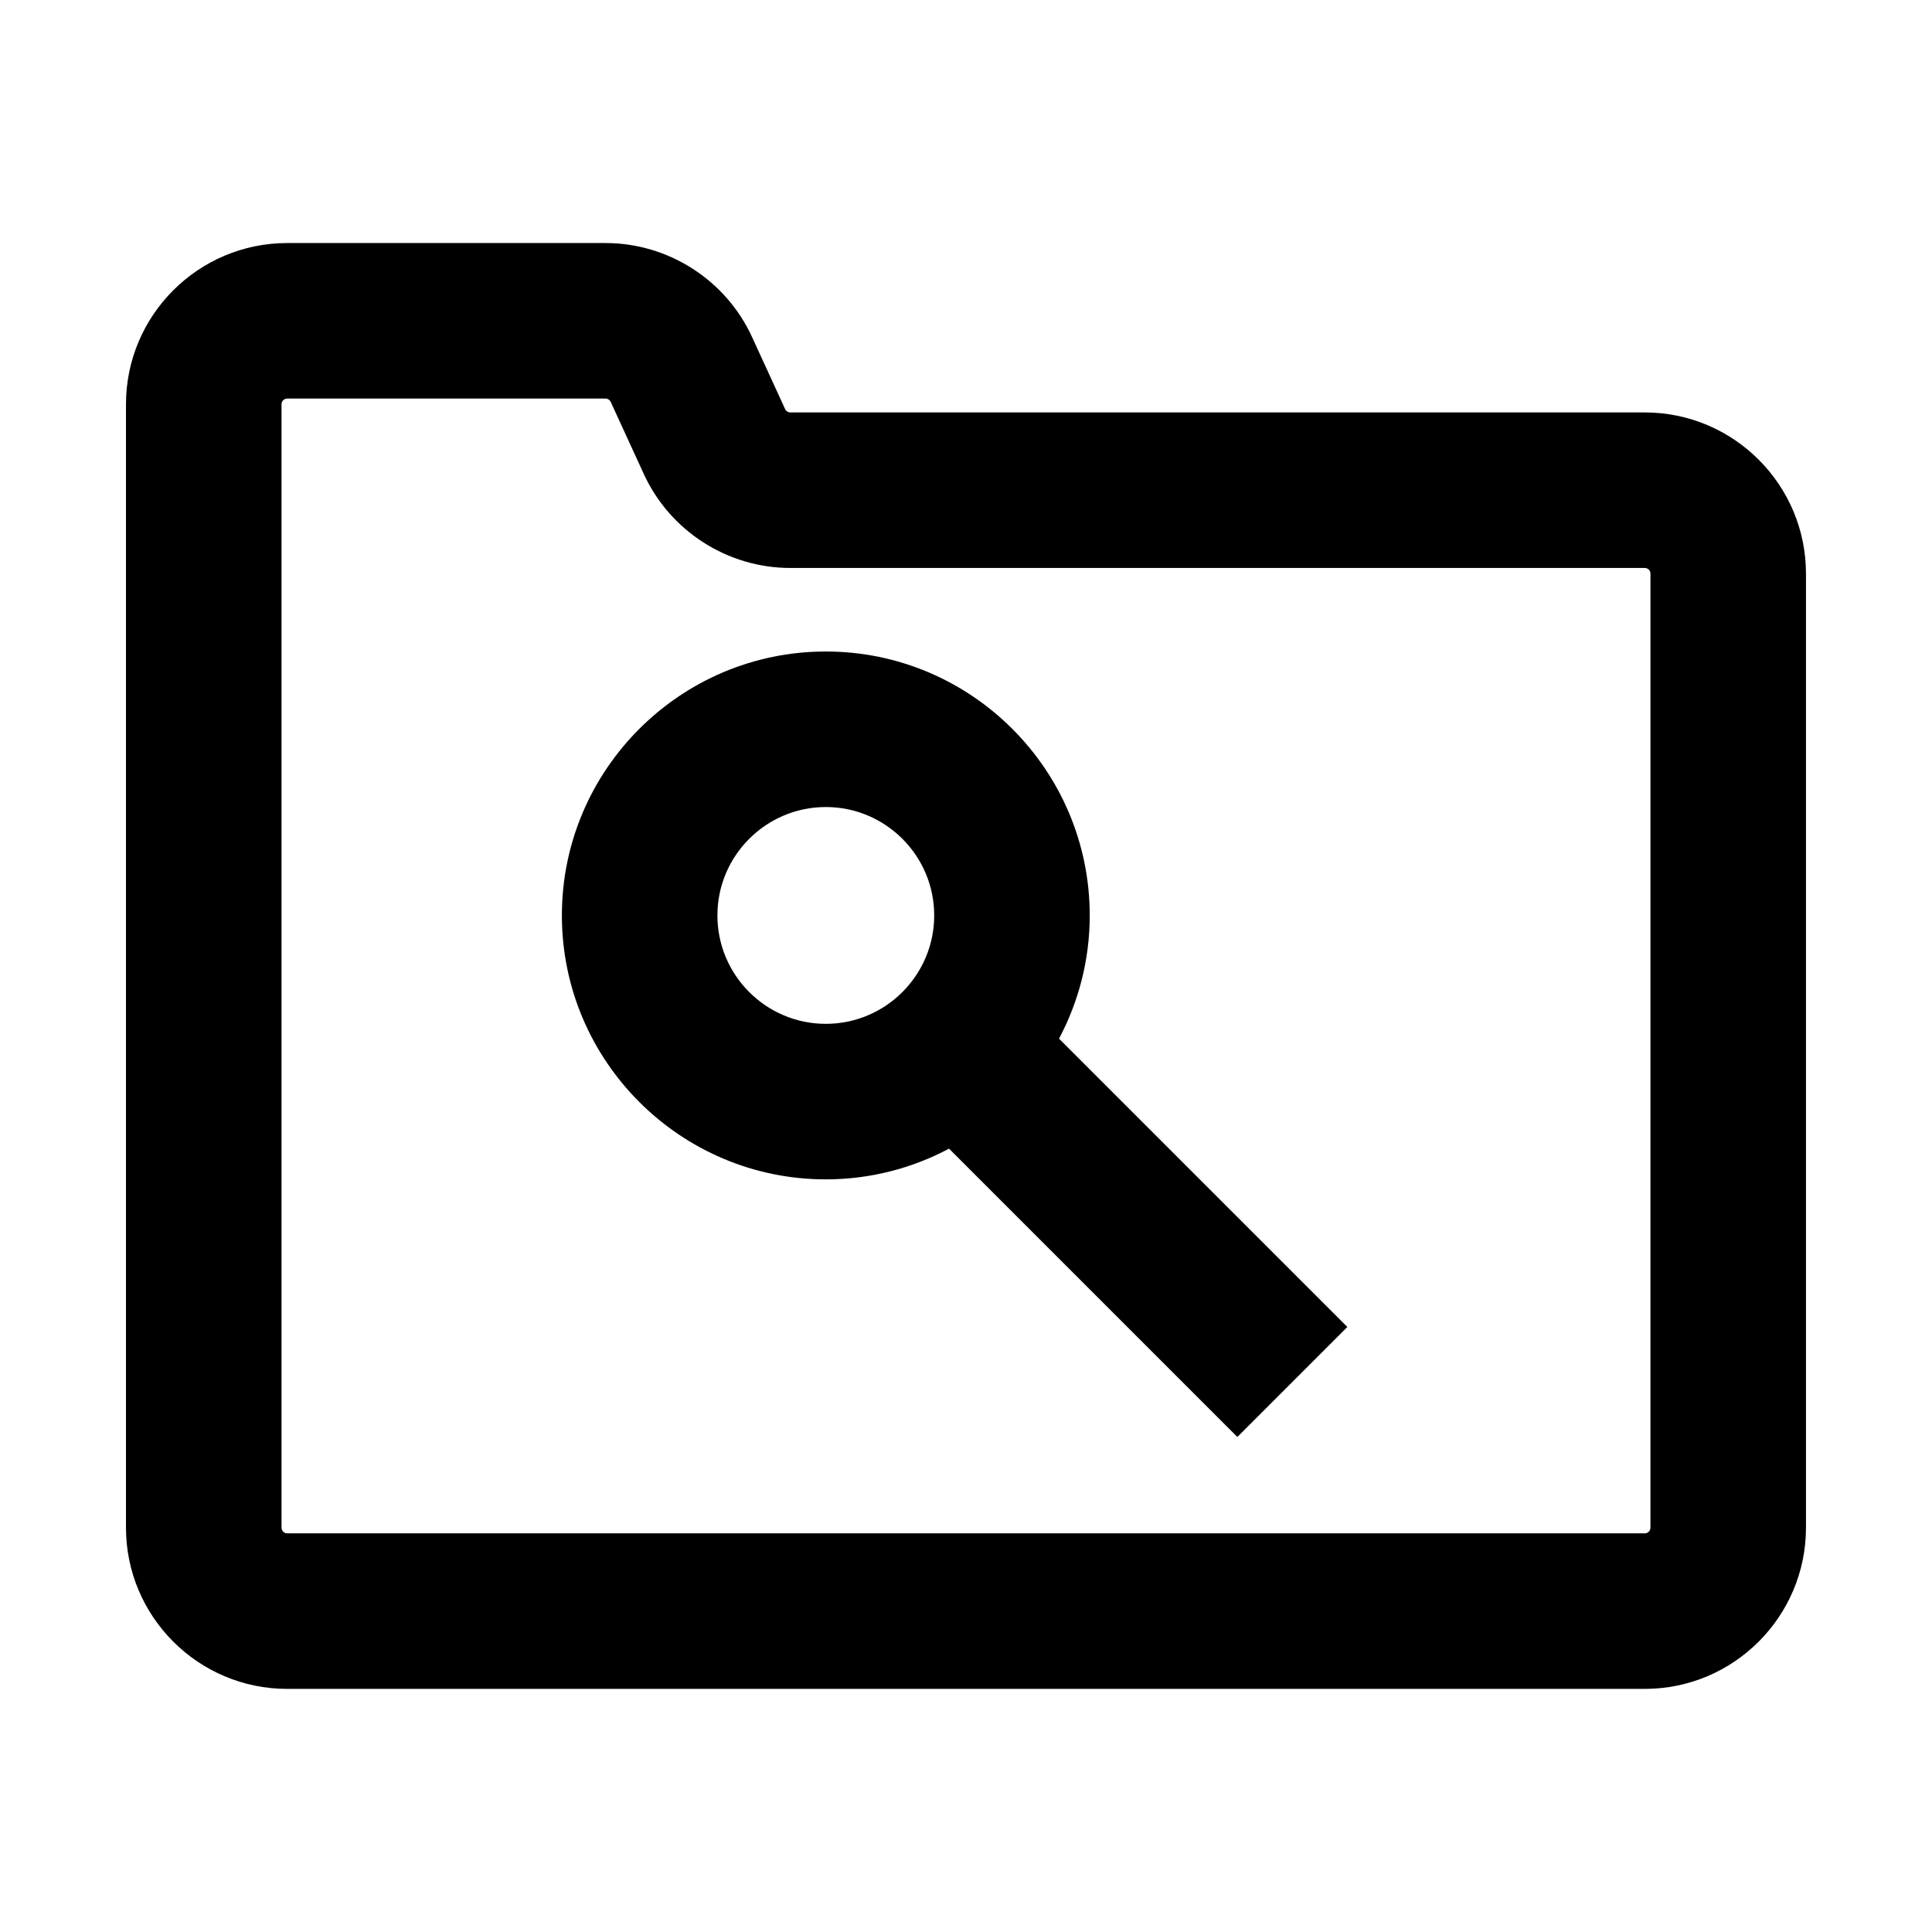 <?xml version="1.0" encoding="UTF-8"?>
<!-- Uploaded to: ICON Repo, www.iconrepo.com, Generator: ICON Repo Mixer Tools -->
<svg fill="#000000" width="800px" height="800px" version="1.1" viewBox="144 144 512 512" xmlns="http://www.w3.org/2000/svg">
 <g>
  <path d="m579.88 253.3h-226.44c-0.586 0-1.121-0.344-1.367-0.875l-8.777-19.121c-6.945-15.121-22.188-24.895-38.828-24.895h-84.359c-23.559 0-42.723 19.164-42.723 42.723v297.72c0 23.559 19.164 42.723 42.723 42.723h359.77c23.559 0 42.723-19.164 42.723-42.723v-252.83c0-23.559-19.164-42.723-42.723-42.723zm1.504 295.55c0 0.828-0.676 1.504-1.504 1.504h-359.77c-0.828 0-1.504-0.676-1.504-1.504v-297.72c0-0.828 0.676-1.504 1.504-1.504h84.363c0.586 0 1.121 0.344 1.367 0.875l8.777 19.117v0.004c6.945 15.121 22.188 24.895 38.828 24.895h226.44c0.828 0 1.504 0.676 1.504 1.504z"/>
  <path d="m432.79 386.6c0-38.566-31.375-69.945-69.941-69.945s-69.945 31.379-69.945 69.945c0 38.566 31.379 69.945 69.945 69.945 11.797 0 22.902-2.961 32.66-8.141l76.406 76.406 29.145-29.145-76.406-76.41c5.176-9.758 8.137-20.863 8.137-32.656zm-69.941 28.727c-15.84 0-28.727-12.887-28.727-28.727 0-15.84 12.887-28.727 28.727-28.727 15.836 0 28.723 12.887 28.723 28.727 0 15.84-12.887 28.727-28.723 28.727z"/>
 </g>
</svg>